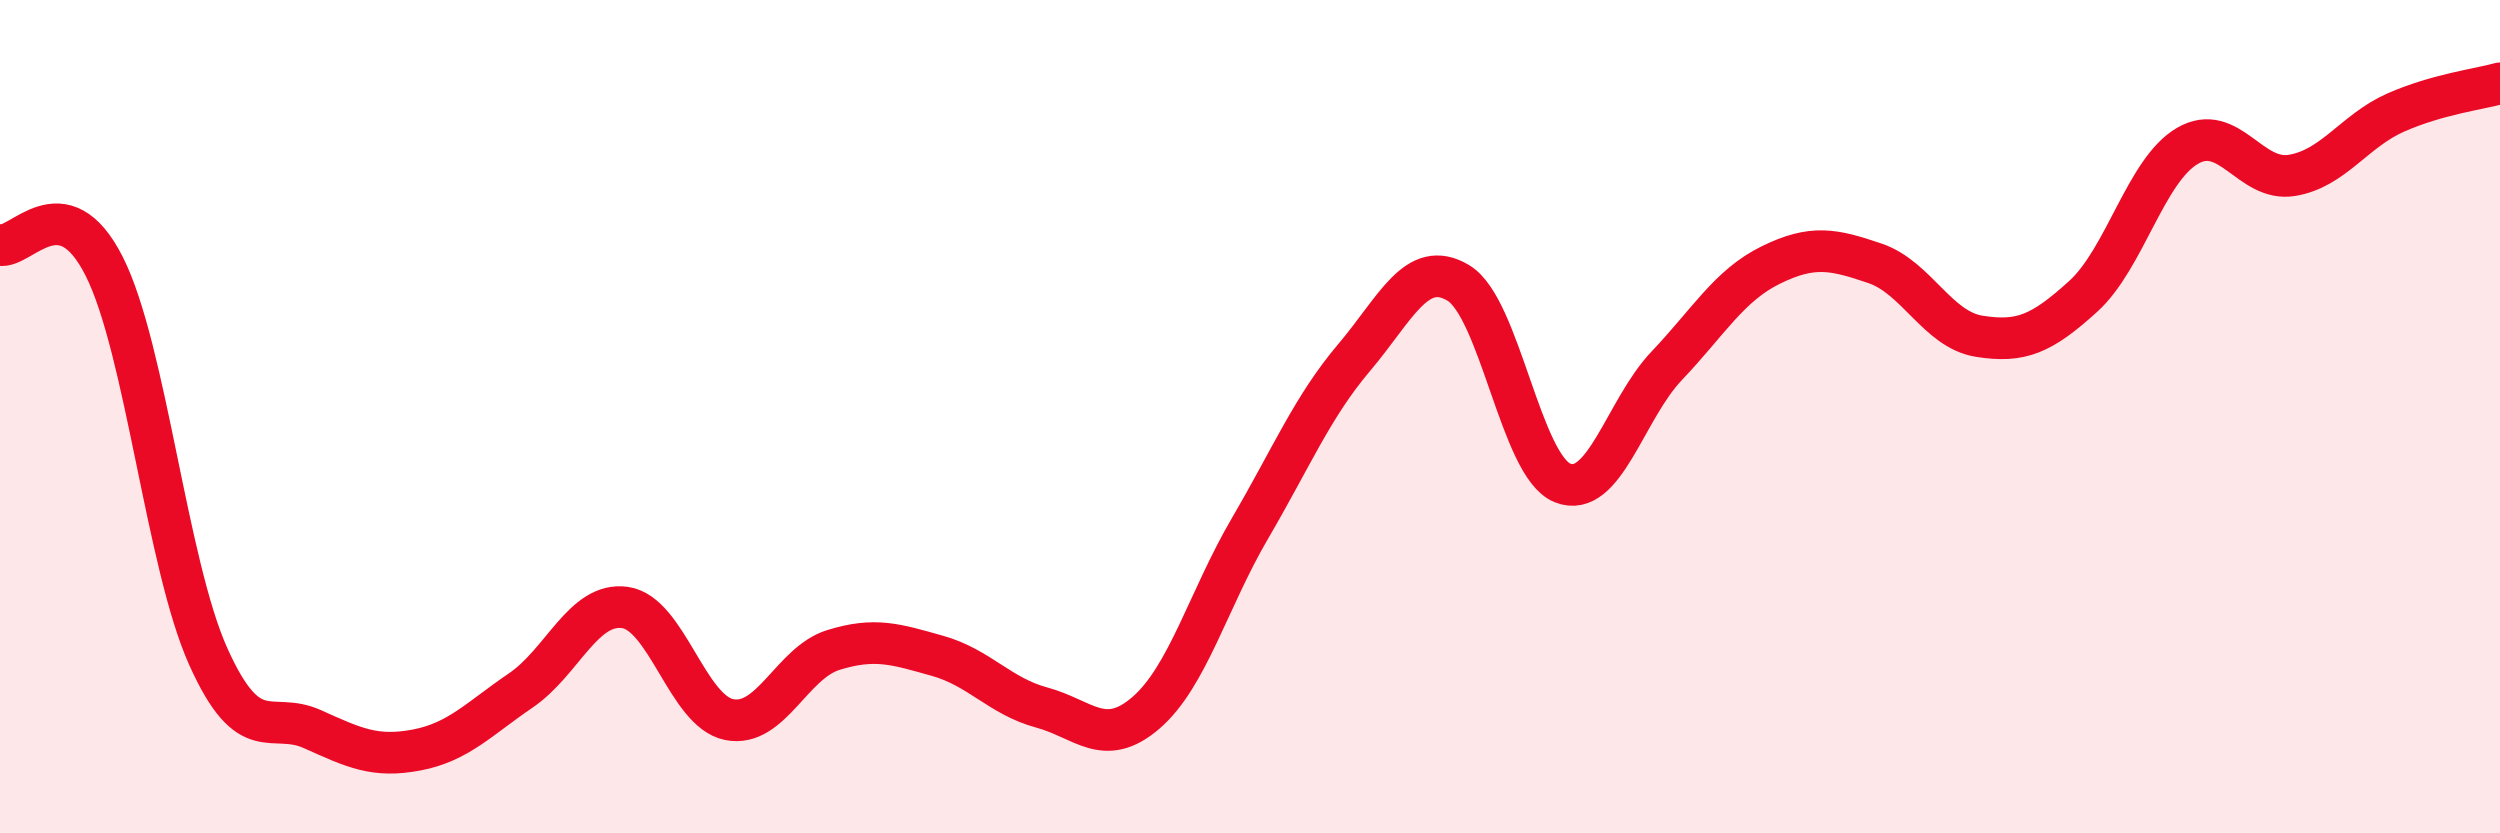 
    <svg width="60" height="20" viewBox="0 0 60 20" xmlns="http://www.w3.org/2000/svg">
      <path
        d="M 0,5.88 C 0.5,5.98 1.5,4.41 2.5,6.39 C 3.5,8.37 4,13.54 5,15.76 C 6,17.98 6.5,17.05 7.5,17.5 C 8.5,17.95 9,18.19 10,18 C 11,17.81 11.5,17.25 12.5,16.57 C 13.5,15.89 14,14.44 15,14.58 C 16,14.72 16.5,17.07 17.5,17.27 C 18.5,17.47 19,15.91 20,15.6 C 21,15.29 21.5,15.46 22.5,15.74 C 23.5,16.02 24,16.71 25,16.98 C 26,17.25 26.5,17.97 27.5,17.11 C 28.5,16.25 29,14.39 30,12.68 C 31,10.97 31.5,9.76 32.5,8.58 C 33.5,7.4 34,6.19 35,6.79 C 36,7.39 36.5,11.19 37.5,11.59 C 38.5,11.99 39,9.83 40,8.78 C 41,7.73 41.5,6.85 42.5,6.36 C 43.5,5.87 44,5.98 45,6.32 C 46,6.66 46.5,7.91 47.5,8.07 C 48.5,8.23 49,8.02 50,7.11 C 51,6.2 51.5,4.08 52.5,3.5 C 53.5,2.92 54,4.37 55,4.21 C 56,4.05 56.5,3.14 57.5,2.7 C 58.5,2.26 59.5,2.14 60,2L60 20L0 20Z"
        fill="#EB0A25"
        opacity="0.1"
        stroke-linecap="round"
        stroke-linejoin="round"
      />
      <path
        d="M 0,5.88 C 0.5,5.98 1.5,4.41 2.5,6.39 C 3.5,8.37 4,13.54 5,15.76 C 6,17.98 6.5,17.05 7.5,17.5 C 8.5,17.95 9,18.19 10,18 C 11,17.81 11.5,17.25 12.5,16.57 C 13.5,15.89 14,14.44 15,14.58 C 16,14.72 16.5,17.07 17.5,17.27 C 18.5,17.47 19,15.91 20,15.6 C 21,15.29 21.5,15.46 22.5,15.74 C 23.5,16.02 24,16.71 25,16.98 C 26,17.25 26.5,17.97 27.5,17.11 C 28.5,16.25 29,14.39 30,12.68 C 31,10.97 31.5,9.76 32.5,8.58 C 33.5,7.4 34,6.19 35,6.79 C 36,7.39 36.5,11.19 37.5,11.59 C 38.5,11.99 39,9.83 40,8.78 C 41,7.73 41.5,6.85 42.5,6.36 C 43.5,5.87 44,5.98 45,6.32 C 46,6.66 46.5,7.91 47.5,8.07 C 48.5,8.23 49,8.02 50,7.11 C 51,6.2 51.5,4.08 52.5,3.5 C 53.5,2.92 54,4.37 55,4.21 C 56,4.05 56.5,3.14 57.5,2.7 C 58.5,2.26 59.5,2.14 60,2"
        stroke="#EB0A25"
        stroke-width="1"
        fill="none"
        stroke-linecap="round"
        stroke-linejoin="round"
      />
    </svg>
  